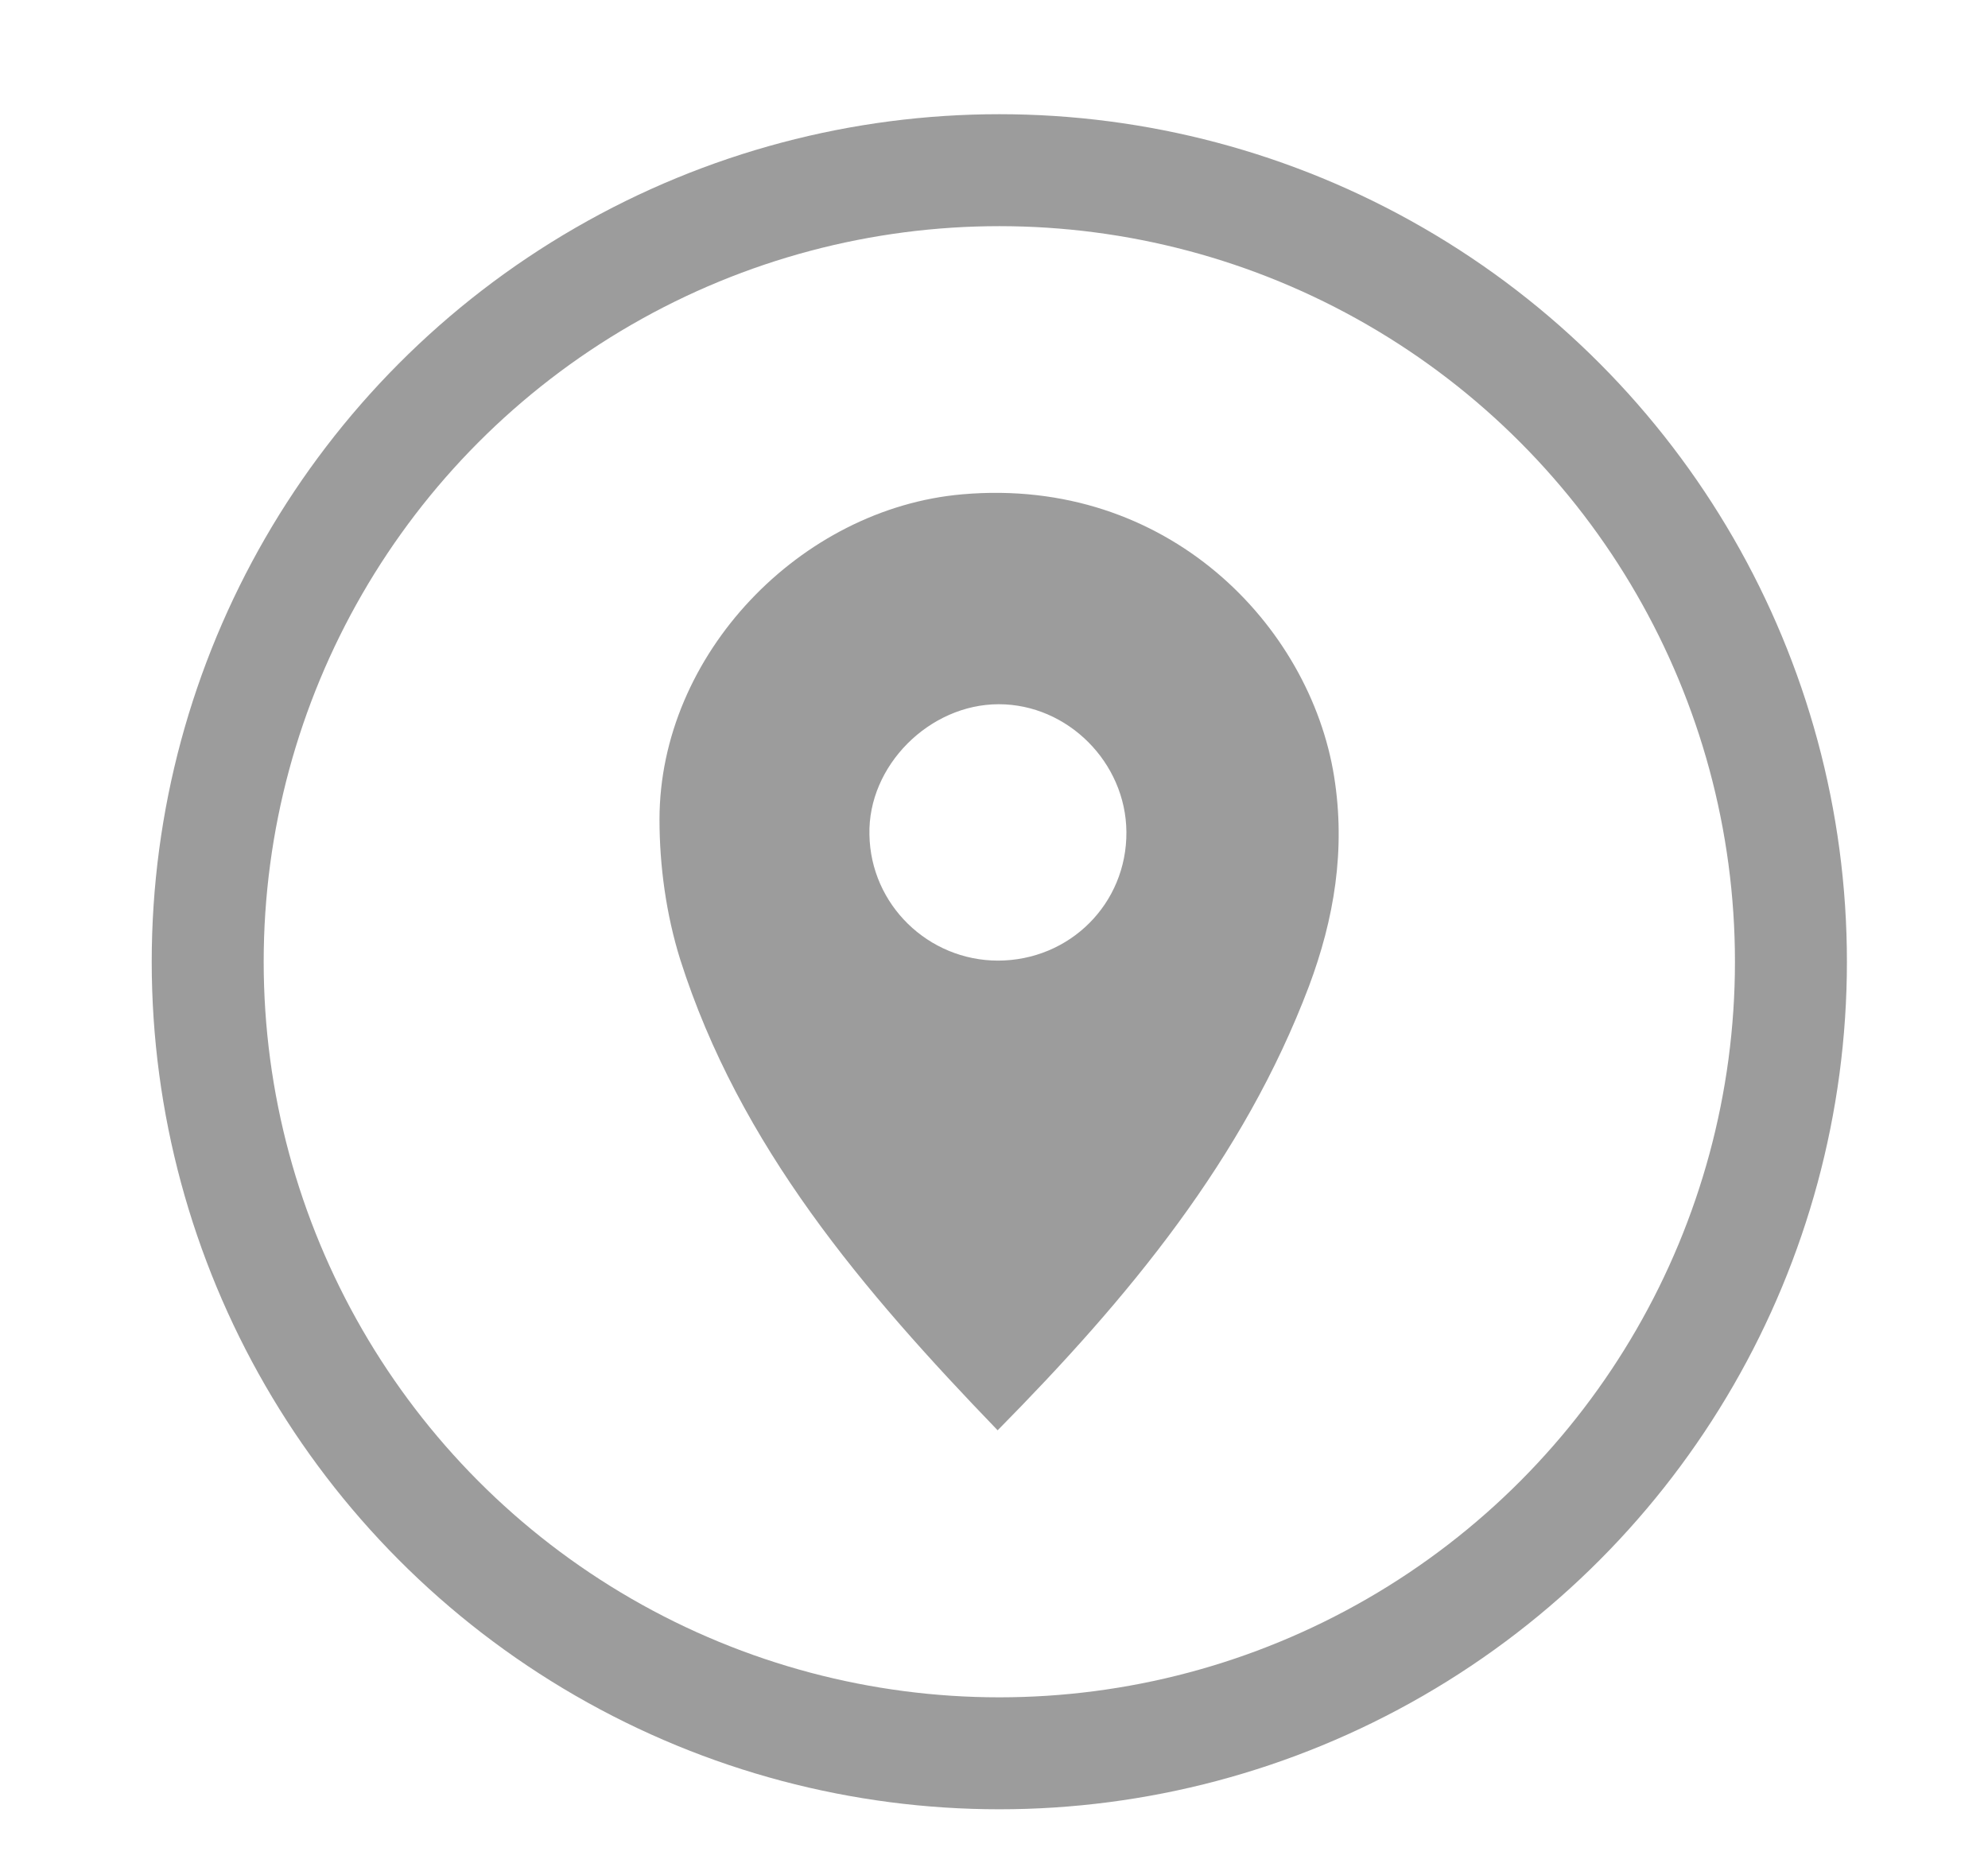 <?xml version="1.0" encoding="UTF-8"?>
<svg id="Layer_1" data-name="Layer 1" xmlns="http://www.w3.org/2000/svg" viewBox="0 0 35.51 33.35">
  <defs>
    <style>
      .cls-1 {
        fill: none;
        stroke: #3a3a3a;
        stroke-miterlimit: 10;
        stroke-width: 2px;
      }

      .cls-2 {
        opacity: .5;
      }

      .cls-3 {
        fill: #3a3a3a;
        stroke-width: 0px;
      }
    </style>
  </defs>
  <g class="cls-2">
    <path class="cls-3" d="M17.82,25.55c-2.41-2.5-4.61-5.08-5.67-8.41-.25-.8-.37-1.67-.37-2.5,0-2.95,2.52-5.56,5.41-5.81,3.67-.32,6.21,2.35,6.64,5.04.21,1.31,0,2.55-.45,3.75-1.17,3.09-3.22,5.56-5.56,7.93ZM17.82,17.16c1.29,0,2.31-1.02,2.3-2.3-.01-1.24-1.05-2.28-2.28-2.28-1.24,0-2.34,1.1-2.31,2.33.02,1.25,1.05,2.25,2.3,2.25Z"/>
    <circle class="cls-1" cx="17.85" cy="17.18" r="14.14"/>
  </g>
</svg>
